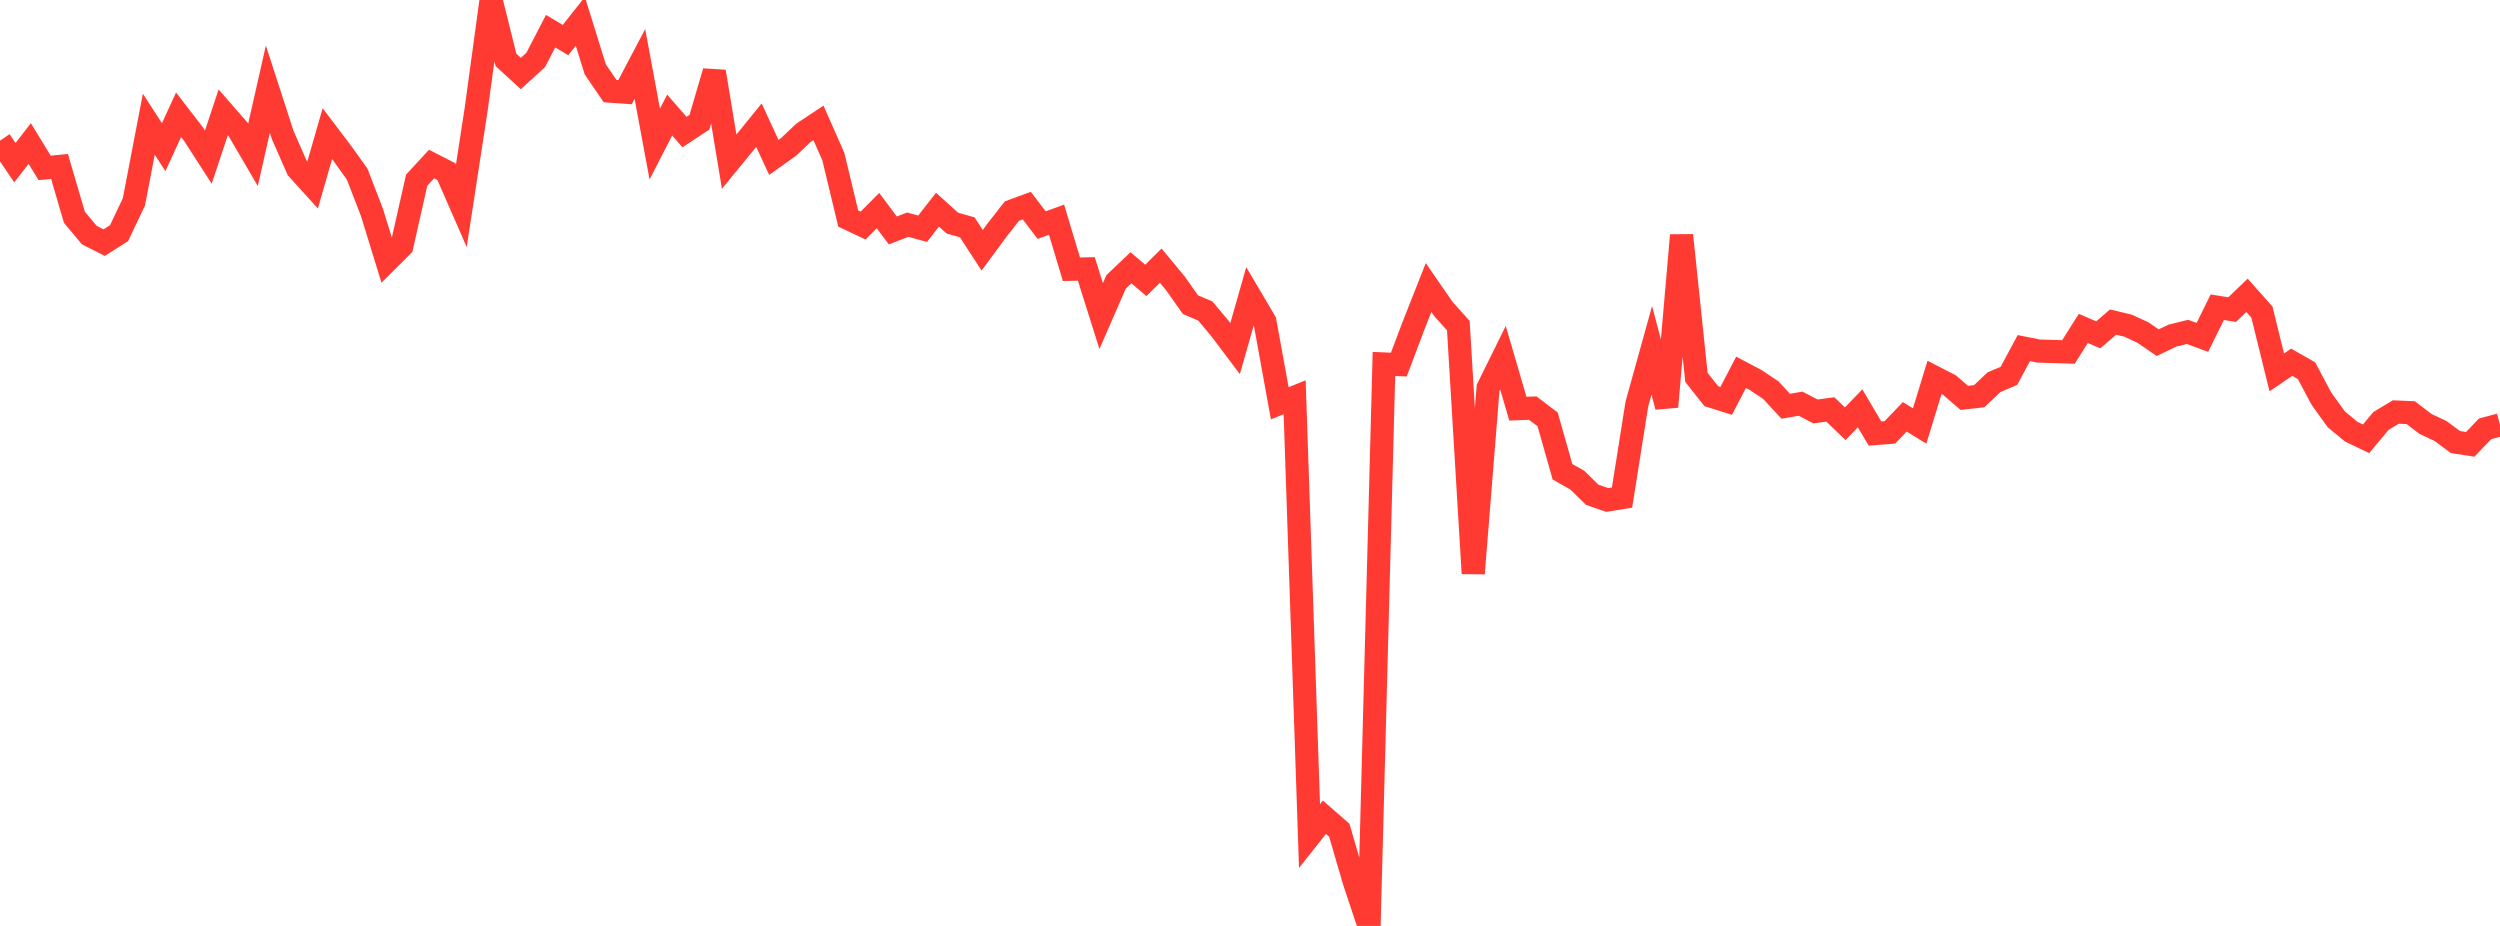 <?xml version="1.0" standalone="no"?>
<!DOCTYPE svg PUBLIC "-//W3C//DTD SVG 1.1//EN" "http://www.w3.org/Graphics/SVG/1.1/DTD/svg11.dtd">

<svg width="135" height="50" viewBox="0 0 135 50" preserveAspectRatio="none" 
  xmlns="http://www.w3.org/2000/svg"
  xmlns:xlink="http://www.w3.org/1999/xlink">


<polyline points="0.0, 7.595 0.804, 8.785 1.607, 7.751 2.411, 9.067 3.214, 8.987 4.018, 11.733 4.821, 12.693 5.625, 13.102 6.429, 12.592 7.232, 10.898 8.036, 6.706 8.839, 7.947 9.643, 6.195 10.446, 7.237 11.25, 8.485 12.054, 6.066 12.857, 6.986 13.661, 8.362 14.464, 4.817 15.268, 7.296 16.071, 9.12 16.875, 10.007 17.679, 7.217 18.482, 8.278 19.286, 9.4 20.089, 11.48 20.893, 14.092 21.696, 13.293 22.5, 9.73 23.304, 8.859 24.107, 9.271 24.911, 11.114 25.714, 5.894 26.518, 0.0 27.321, 3.231 28.125, 3.969 28.929, 3.236 29.732, 1.684 30.536, 2.166 31.339, 1.151 32.143, 3.744 32.946, 4.92 33.75, 4.977 34.554, 3.452 35.357, 7.78 36.161, 6.214 36.964, 7.131 37.768, 6.603 38.571, 3.865 39.375, 8.731 40.179, 7.749 40.982, 6.758 41.786, 8.499 42.589, 7.928 43.393, 7.167 44.196, 6.634 45.0, 8.455 45.804, 11.8 46.607, 12.181 47.411, 11.372 48.214, 12.444 49.018, 12.133 49.821, 12.351 50.625, 11.322 51.429, 12.05 52.232, 12.274 53.036, 13.514 53.839, 12.428 54.643, 11.399 55.446, 11.104 56.25, 12.156 57.054, 11.863 57.857, 14.539 58.661, 14.521 59.464, 17.068 60.268, 15.223 61.071, 14.459 61.875, 15.142 62.679, 14.345 63.482, 15.314 64.286, 16.452 65.089, 16.797 65.893, 17.756 66.696, 18.822 67.5, 15.997 68.304, 17.359 69.107, 21.778 69.911, 21.451 70.714, 45.146 71.518, 44.132 72.321, 44.831 73.125, 47.585 73.929, 50.0 74.732, 19.654 75.536, 19.688 76.339, 17.563 77.143, 15.526 77.946, 16.689 78.75, 17.584 79.554, 30.966 80.357, 20.945 81.161, 19.317 81.964, 22.067 82.768, 22.038 83.571, 22.645 84.375, 25.476 85.179, 25.931 85.982, 26.719 86.786, 26.999 87.589, 26.87 88.393, 21.809 89.196, 18.917 90.0, 21.965 90.804, 12.704 91.607, 20.377 92.411, 21.395 93.214, 21.647 94.018, 20.105 94.821, 20.531 95.625, 21.069 96.429, 21.938 97.232, 21.799 98.036, 22.217 98.839, 22.11 99.643, 22.882 100.446, 22.05 101.25, 23.413 102.054, 23.348 102.857, 22.509 103.661, 23.003 104.464, 20.378 105.268, 20.791 106.071, 21.485 106.875, 21.395 107.679, 20.637 108.482, 20.297 109.286, 18.797 110.089, 18.958 110.893, 18.981 111.696, 19.006 112.5, 17.733 113.304, 18.083 114.107, 17.392 114.911, 17.585 115.714, 17.955 116.518, 18.504 117.321, 18.12 118.125, 17.922 118.929, 18.219 119.732, 16.59 120.536, 16.718 121.339, 15.948 122.143, 16.852 122.946, 20.109 123.75, 19.562 124.554, 20.02 125.357, 21.53 126.161, 22.645 126.964, 23.31 127.768, 23.696 128.571, 22.732 129.375, 22.248 130.179, 22.283 130.982, 22.896 131.786, 23.272 132.589, 23.869 133.393, 23.994 134.196, 23.157 135.0, 22.943" fill="none" stroke="#ff3a33" stroke-width="1.25"/>

</svg>